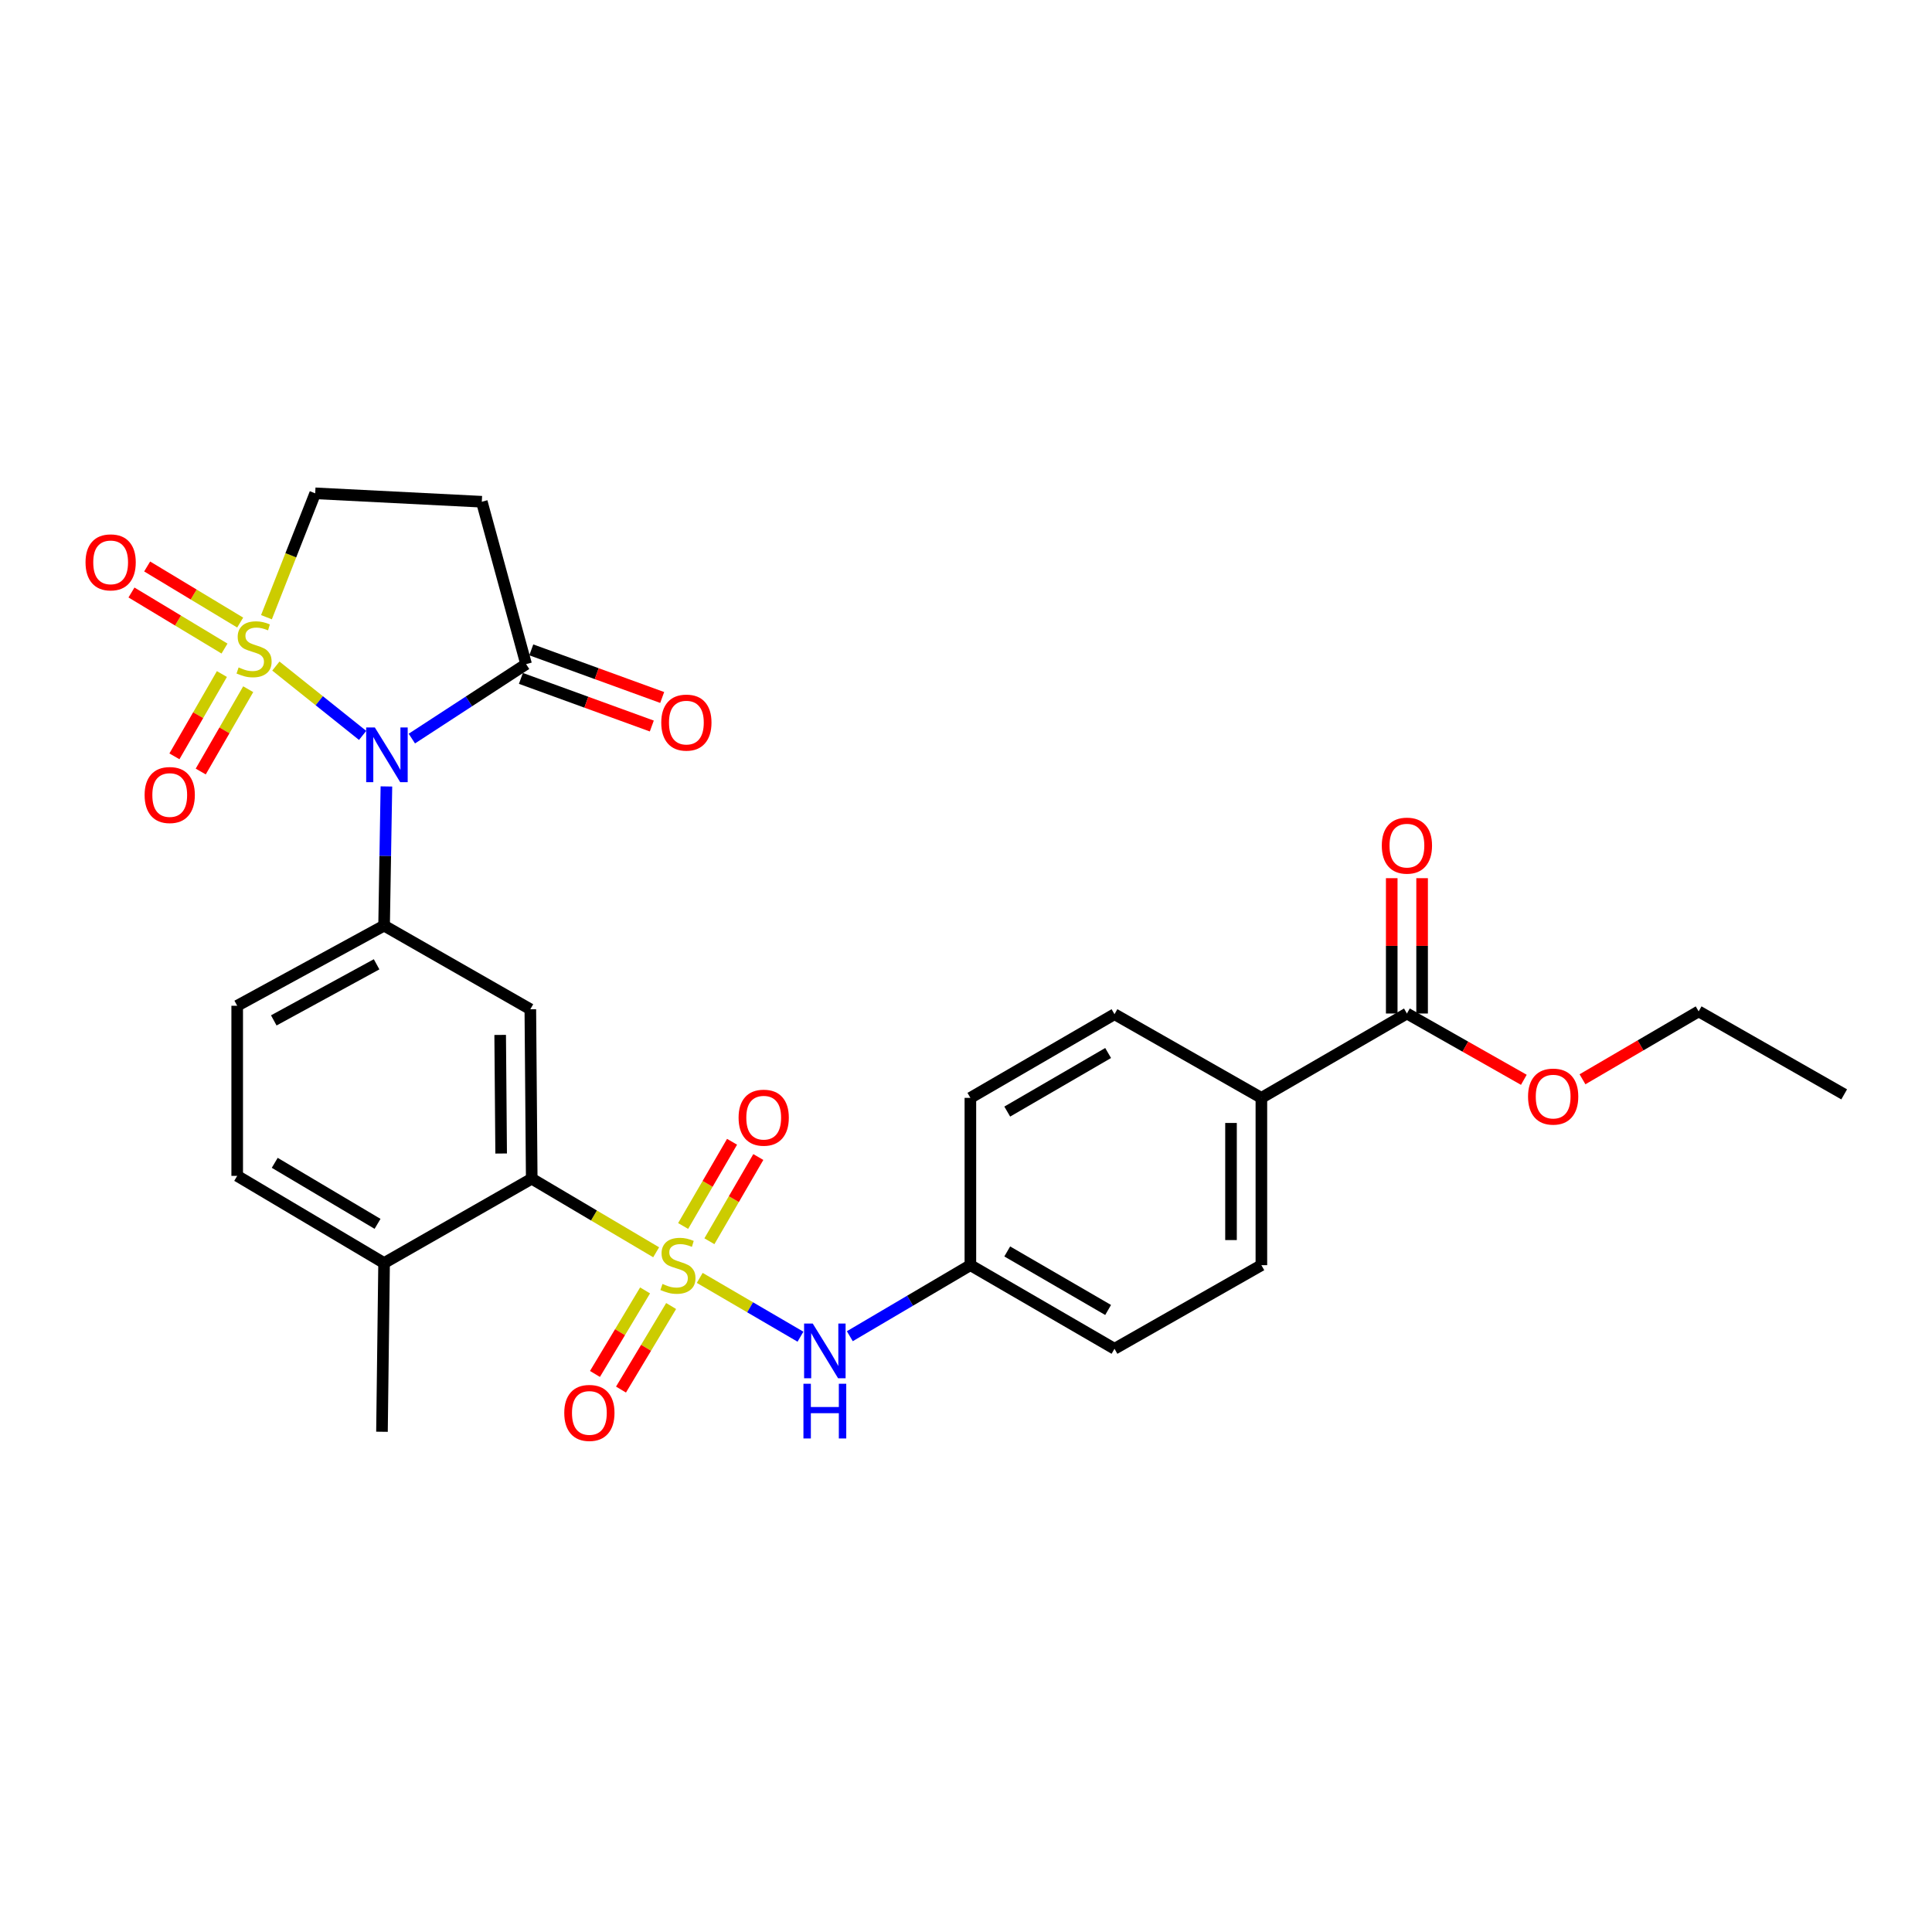 <?xml version='1.0' encoding='iso-8859-1'?>
<svg version='1.1' baseProfile='full'
              xmlns='http://www.w3.org/2000/svg'
                      xmlns:rdkit='http://www.rdkit.org/xml'
                      xmlns:xlink='http://www.w3.org/1999/xlink'
                  xml:space='preserve'
width='1000px' height='1000px' viewBox='0 0 1000 1000'>
<!-- END OF HEADER -->
<rect style='opacity:1.0;fill:#FFFFFF;stroke:none' width='1000' height='1000' x='0' y='0'> </rect>
<path class='bond-0' d='M 142.789,344.757 L 165.244,362.698' style='fill:none;fill-rule:evenodd;stroke:#CCCC00;stroke-width:6px;stroke-linecap:butt;stroke-linejoin:miter;stroke-opacity:1' />
<path class='bond-0' d='M 165.244,362.698 L 187.699,380.64' style='fill:none;fill-rule:evenodd;stroke:#0000FF;stroke-width:6px;stroke-linecap:butt;stroke-linejoin:miter;stroke-opacity:1' />
<path class='bond-8' d='M 137.914,319.464 L 150.531,287.403' style='fill:none;fill-rule:evenodd;stroke:#CCCC00;stroke-width:6px;stroke-linecap:butt;stroke-linejoin:miter;stroke-opacity:1' />
<path class='bond-8' d='M 150.531,287.403 L 163.147,255.341' style='fill:none;fill-rule:evenodd;stroke:#000000;stroke-width:6px;stroke-linecap:butt;stroke-linejoin:miter;stroke-opacity:1' />
<path class='bond-9' d='M 114.857,348.881 L 102.569,370.182' style='fill:none;fill-rule:evenodd;stroke:#CCCC00;stroke-width:6px;stroke-linecap:butt;stroke-linejoin:miter;stroke-opacity:1' />
<path class='bond-9' d='M 102.569,370.182 L 90.281,391.483' style='fill:none;fill-rule:evenodd;stroke:#FF0000;stroke-width:6px;stroke-linecap:butt;stroke-linejoin:miter;stroke-opacity:1' />
<path class='bond-9' d='M 128.473,356.735 L 116.185,378.037' style='fill:none;fill-rule:evenodd;stroke:#CCCC00;stroke-width:6px;stroke-linecap:butt;stroke-linejoin:miter;stroke-opacity:1' />
<path class='bond-9' d='M 116.185,378.037 L 103.897,399.338' style='fill:none;fill-rule:evenodd;stroke:#FF0000;stroke-width:6px;stroke-linecap:butt;stroke-linejoin:miter;stroke-opacity:1' />
<path class='bond-10' d='M 124.318,322.234 L 100.243,307.722' style='fill:none;fill-rule:evenodd;stroke:#CCCC00;stroke-width:6px;stroke-linecap:butt;stroke-linejoin:miter;stroke-opacity:1' />
<path class='bond-10' d='M 100.243,307.722 L 76.167,293.21' style='fill:none;fill-rule:evenodd;stroke:#FF0000;stroke-width:6px;stroke-linecap:butt;stroke-linejoin:miter;stroke-opacity:1' />
<path class='bond-10' d='M 116.204,335.696 L 92.128,321.184' style='fill:none;fill-rule:evenodd;stroke:#CCCC00;stroke-width:6px;stroke-linecap:butt;stroke-linejoin:miter;stroke-opacity:1' />
<path class='bond-10' d='M 92.128,321.184 L 68.052,306.673' style='fill:none;fill-rule:evenodd;stroke:#FF0000;stroke-width:6px;stroke-linecap:butt;stroke-linejoin:miter;stroke-opacity:1' />
<path class='bond-2' d='M 200.005,407.061 L 199.404,443.081' style='fill:none;fill-rule:evenodd;stroke:#0000FF;stroke-width:6px;stroke-linecap:butt;stroke-linejoin:miter;stroke-opacity:1' />
<path class='bond-2' d='M 199.404,443.081 L 198.803,479.101' style='fill:none;fill-rule:evenodd;stroke:#000000;stroke-width:6px;stroke-linecap:butt;stroke-linejoin:miter;stroke-opacity:1' />
<path class='bond-4' d='M 213.168,382.291 L 242.737,363.022' style='fill:none;fill-rule:evenodd;stroke:#0000FF;stroke-width:6px;stroke-linecap:butt;stroke-linejoin:miter;stroke-opacity:1' />
<path class='bond-4' d='M 242.737,363.022 L 272.306,343.752' style='fill:none;fill-rule:evenodd;stroke:#000000;stroke-width:6px;stroke-linecap:butt;stroke-linejoin:miter;stroke-opacity:1' />
<path class='bond-1' d='M 339.623,648.177 L 307.423,629.131' style='fill:none;fill-rule:evenodd;stroke:#CCCC00;stroke-width:6px;stroke-linecap:butt;stroke-linejoin:miter;stroke-opacity:1' />
<path class='bond-1' d='M 307.423,629.131 L 275.223,610.084' style='fill:none;fill-rule:evenodd;stroke:#000000;stroke-width:6px;stroke-linecap:butt;stroke-linejoin:miter;stroke-opacity:1' />
<path class='bond-6' d='M 362.183,661.434 L 388.253,676.653' style='fill:none;fill-rule:evenodd;stroke:#CCCC00;stroke-width:6px;stroke-linecap:butt;stroke-linejoin:miter;stroke-opacity:1' />
<path class='bond-6' d='M 388.253,676.653 L 414.323,691.873' style='fill:none;fill-rule:evenodd;stroke:#0000FF;stroke-width:6px;stroke-linecap:butt;stroke-linejoin:miter;stroke-opacity:1' />
<path class='bond-12' d='M 333.897,667.912 L 320.925,689.531' style='fill:none;fill-rule:evenodd;stroke:#CCCC00;stroke-width:6px;stroke-linecap:butt;stroke-linejoin:miter;stroke-opacity:1' />
<path class='bond-12' d='M 320.925,689.531 L 307.953,711.15' style='fill:none;fill-rule:evenodd;stroke:#FF0000;stroke-width:6px;stroke-linecap:butt;stroke-linejoin:miter;stroke-opacity:1' />
<path class='bond-12' d='M 347.376,675.999 L 334.404,697.619' style='fill:none;fill-rule:evenodd;stroke:#CCCC00;stroke-width:6px;stroke-linecap:butt;stroke-linejoin:miter;stroke-opacity:1' />
<path class='bond-12' d='M 334.404,697.619 L 321.432,719.238' style='fill:none;fill-rule:evenodd;stroke:#FF0000;stroke-width:6px;stroke-linecap:butt;stroke-linejoin:miter;stroke-opacity:1' />
<path class='bond-13' d='M 367.183,642.466 L 379.843,620.67' style='fill:none;fill-rule:evenodd;stroke:#CCCC00;stroke-width:6px;stroke-linecap:butt;stroke-linejoin:miter;stroke-opacity:1' />
<path class='bond-13' d='M 379.843,620.67 L 392.504,598.873' style='fill:none;fill-rule:evenodd;stroke:#FF0000;stroke-width:6px;stroke-linecap:butt;stroke-linejoin:miter;stroke-opacity:1' />
<path class='bond-13' d='M 353.59,634.571 L 366.251,612.774' style='fill:none;fill-rule:evenodd;stroke:#CCCC00;stroke-width:6px;stroke-linecap:butt;stroke-linejoin:miter;stroke-opacity:1' />
<path class='bond-13' d='M 366.251,612.774 L 378.911,590.978' style='fill:none;fill-rule:evenodd;stroke:#FF0000;stroke-width:6px;stroke-linecap:butt;stroke-linejoin:miter;stroke-opacity:1' />
<path class='bond-5' d='M 198.803,479.101 L 274.498,522.39' style='fill:none;fill-rule:evenodd;stroke:#000000;stroke-width:6px;stroke-linecap:butt;stroke-linejoin:miter;stroke-opacity:1' />
<path class='bond-16' d='M 198.803,479.101 L 122.775,520.582' style='fill:none;fill-rule:evenodd;stroke:#000000;stroke-width:6px;stroke-linecap:butt;stroke-linejoin:miter;stroke-opacity:1' />
<path class='bond-16' d='M 194.927,499.122 L 141.708,528.159' style='fill:none;fill-rule:evenodd;stroke:#000000;stroke-width:6px;stroke-linecap:butt;stroke-linejoin:miter;stroke-opacity:1' />
<path class='bond-3' d='M 275.223,610.084 L 274.498,522.39' style='fill:none;fill-rule:evenodd;stroke:#000000;stroke-width:6px;stroke-linecap:butt;stroke-linejoin:miter;stroke-opacity:1' />
<path class='bond-3' d='M 259.396,597.06 L 258.889,535.674' style='fill:none;fill-rule:evenodd;stroke:#000000;stroke-width:6px;stroke-linecap:butt;stroke-linejoin:miter;stroke-opacity:1' />
<path class='bond-30' d='M 275.223,610.084 L 198.803,653.748' style='fill:none;fill-rule:evenodd;stroke:#000000;stroke-width:6px;stroke-linecap:butt;stroke-linejoin:miter;stroke-opacity:1' />
<path class='bond-17' d='M 269.62,351.138 L 303.497,363.462' style='fill:none;fill-rule:evenodd;stroke:#000000;stroke-width:6px;stroke-linecap:butt;stroke-linejoin:miter;stroke-opacity:1' />
<path class='bond-17' d='M 303.497,363.462 L 337.374,375.786' style='fill:none;fill-rule:evenodd;stroke:#FF0000;stroke-width:6px;stroke-linecap:butt;stroke-linejoin:miter;stroke-opacity:1' />
<path class='bond-17' d='M 274.993,336.366 L 308.871,348.69' style='fill:none;fill-rule:evenodd;stroke:#000000;stroke-width:6px;stroke-linecap:butt;stroke-linejoin:miter;stroke-opacity:1' />
<path class='bond-17' d='M 308.871,348.69 L 342.748,361.014' style='fill:none;fill-rule:evenodd;stroke:#FF0000;stroke-width:6px;stroke-linecap:butt;stroke-linejoin:miter;stroke-opacity:1' />
<path class='bond-29' d='M 272.306,343.752 L 249.383,259.699' style='fill:none;fill-rule:evenodd;stroke:#000000;stroke-width:6px;stroke-linecap:butt;stroke-linejoin:miter;stroke-opacity:1' />
<path class='bond-20' d='M 439.864,691.62 L 471.065,673.234' style='fill:none;fill-rule:evenodd;stroke:#0000FF;stroke-width:6px;stroke-linecap:butt;stroke-linejoin:miter;stroke-opacity:1' />
<path class='bond-20' d='M 471.065,673.234 L 502.267,654.848' style='fill:none;fill-rule:evenodd;stroke:#000000;stroke-width:6px;stroke-linecap:butt;stroke-linejoin:miter;stroke-opacity:1' />
<path class='bond-7' d='M 249.383,259.699 L 163.147,255.341' style='fill:none;fill-rule:evenodd;stroke:#000000;stroke-width:6px;stroke-linecap:butt;stroke-linejoin:miter;stroke-opacity:1' />
<path class='bond-11' d='M 728.218,524.59 L 652.889,568.254' style='fill:none;fill-rule:evenodd;stroke:#000000;stroke-width:6px;stroke-linecap:butt;stroke-linejoin:miter;stroke-opacity:1' />
<path class='bond-18' d='M 736.078,524.59 L 736.078,489.568' style='fill:none;fill-rule:evenodd;stroke:#000000;stroke-width:6px;stroke-linecap:butt;stroke-linejoin:miter;stroke-opacity:1' />
<path class='bond-18' d='M 736.078,489.568 L 736.078,454.546' style='fill:none;fill-rule:evenodd;stroke:#FF0000;stroke-width:6px;stroke-linecap:butt;stroke-linejoin:miter;stroke-opacity:1' />
<path class='bond-18' d='M 720.359,524.59 L 720.359,489.568' style='fill:none;fill-rule:evenodd;stroke:#000000;stroke-width:6px;stroke-linecap:butt;stroke-linejoin:miter;stroke-opacity:1' />
<path class='bond-18' d='M 720.359,489.568 L 720.359,454.546' style='fill:none;fill-rule:evenodd;stroke:#FF0000;stroke-width:6px;stroke-linecap:butt;stroke-linejoin:miter;stroke-opacity:1' />
<path class='bond-23' d='M 728.218,524.59 L 758.478,541.749' style='fill:none;fill-rule:evenodd;stroke:#000000;stroke-width:6px;stroke-linecap:butt;stroke-linejoin:miter;stroke-opacity:1' />
<path class='bond-23' d='M 758.478,541.749 L 788.738,558.907' style='fill:none;fill-rule:evenodd;stroke:#FF0000;stroke-width:6px;stroke-linecap:butt;stroke-linejoin:miter;stroke-opacity:1' />
<path class='bond-14' d='M 652.889,568.254 L 652.889,654.848' style='fill:none;fill-rule:evenodd;stroke:#000000;stroke-width:6px;stroke-linecap:butt;stroke-linejoin:miter;stroke-opacity:1' />
<path class='bond-14' d='M 637.17,581.243 L 637.17,641.859' style='fill:none;fill-rule:evenodd;stroke:#000000;stroke-width:6px;stroke-linecap:butt;stroke-linejoin:miter;stroke-opacity:1' />
<path class='bond-31' d='M 652.889,568.254 L 576.862,524.948' style='fill:none;fill-rule:evenodd;stroke:#000000;stroke-width:6px;stroke-linecap:butt;stroke-linejoin:miter;stroke-opacity:1' />
<path class='bond-15' d='M 198.803,653.748 L 122.775,608.626' style='fill:none;fill-rule:evenodd;stroke:#000000;stroke-width:6px;stroke-linecap:butt;stroke-linejoin:miter;stroke-opacity:1' />
<path class='bond-15' d='M 195.421,633.462 L 142.202,601.877' style='fill:none;fill-rule:evenodd;stroke:#000000;stroke-width:6px;stroke-linecap:butt;stroke-linejoin:miter;stroke-opacity:1' />
<path class='bond-26' d='M 198.803,653.748 L 197.711,741.076' style='fill:none;fill-rule:evenodd;stroke:#000000;stroke-width:6px;stroke-linecap:butt;stroke-linejoin:miter;stroke-opacity:1' />
<path class='bond-19' d='M 122.775,520.582 L 122.775,608.626' style='fill:none;fill-rule:evenodd;stroke:#000000;stroke-width:6px;stroke-linecap:butt;stroke-linejoin:miter;stroke-opacity:1' />
<path class='bond-24' d='M 502.267,654.848 L 502.267,568.254' style='fill:none;fill-rule:evenodd;stroke:#000000;stroke-width:6px;stroke-linecap:butt;stroke-linejoin:miter;stroke-opacity:1' />
<path class='bond-25' d='M 502.267,654.848 L 576.862,698.128' style='fill:none;fill-rule:evenodd;stroke:#000000;stroke-width:6px;stroke-linecap:butt;stroke-linejoin:miter;stroke-opacity:1' />
<path class='bond-25' d='M 521.344,647.744 L 573.561,678.04' style='fill:none;fill-rule:evenodd;stroke:#000000;stroke-width:6px;stroke-linecap:butt;stroke-linejoin:miter;stroke-opacity:1' />
<path class='bond-21' d='M 652.889,654.848 L 576.862,698.128' style='fill:none;fill-rule:evenodd;stroke:#000000;stroke-width:6px;stroke-linecap:butt;stroke-linejoin:miter;stroke-opacity:1' />
<path class='bond-22' d='M 576.862,524.948 L 502.267,568.254' style='fill:none;fill-rule:evenodd;stroke:#000000;stroke-width:6px;stroke-linecap:butt;stroke-linejoin:miter;stroke-opacity:1' />
<path class='bond-22' d='M 573.565,545.038 L 521.348,575.352' style='fill:none;fill-rule:evenodd;stroke:#000000;stroke-width:6px;stroke-linecap:butt;stroke-linejoin:miter;stroke-opacity:1' />
<path class='bond-27' d='M 819.095,558.637 L 849.156,541.064' style='fill:none;fill-rule:evenodd;stroke:#FF0000;stroke-width:6px;stroke-linecap:butt;stroke-linejoin:miter;stroke-opacity:1' />
<path class='bond-27' d='M 849.156,541.064 L 879.217,523.49' style='fill:none;fill-rule:evenodd;stroke:#000000;stroke-width:6px;stroke-linecap:butt;stroke-linejoin:miter;stroke-opacity:1' />
<path class='bond-28' d='M 879.217,523.49 L 954.545,566.446' style='fill:none;fill-rule:evenodd;stroke:#000000;stroke-width:6px;stroke-linecap:butt;stroke-linejoin:miter;stroke-opacity:1' />
<path  class='atom-0' d='M 123.508 345.464
Q 123.828 345.584, 125.148 346.144
Q 126.468 346.704, 127.908 347.064
Q 129.388 347.384, 130.828 347.384
Q 133.508 347.384, 135.068 346.104
Q 136.628 344.784, 136.628 342.504
Q 136.628 340.944, 135.828 339.984
Q 135.068 339.024, 133.868 338.504
Q 132.668 337.984, 130.668 337.384
Q 128.148 336.624, 126.628 335.904
Q 125.148 335.184, 124.068 333.664
Q 123.028 332.144, 123.028 329.584
Q 123.028 326.024, 125.428 323.824
Q 127.868 321.624, 132.668 321.624
Q 135.948 321.624, 139.668 323.184
L 138.748 326.264
Q 135.348 324.864, 132.788 324.864
Q 130.028 324.864, 128.508 326.024
Q 126.988 327.144, 127.028 329.104
Q 127.028 330.624, 127.788 331.544
Q 128.588 332.464, 129.708 332.984
Q 130.868 333.504, 132.788 334.104
Q 135.348 334.904, 136.868 335.704
Q 138.388 336.504, 139.468 338.144
Q 140.588 339.744, 140.588 342.504
Q 140.588 346.424, 137.948 348.544
Q 135.348 350.624, 130.988 350.624
Q 128.468 350.624, 126.548 350.064
Q 124.668 349.544, 122.428 348.624
L 123.508 345.464
' fill='#CCCC00'/>
<path  class='atom-1' d='M 194.019 376.531
L 203.299 391.531
Q 204.219 393.011, 205.699 395.691
Q 207.179 398.371, 207.259 398.531
L 207.259 376.531
L 211.019 376.531
L 211.019 404.851
L 207.139 404.851
L 197.179 388.451
Q 196.019 386.531, 194.779 384.331
Q 193.579 382.131, 193.219 381.451
L 193.219 404.851
L 189.539 404.851
L 189.539 376.531
L 194.019 376.531
' fill='#0000FF'/>
<path  class='atom-2' d='M 342.901 664.568
Q 343.221 664.688, 344.541 665.248
Q 345.861 665.808, 347.301 666.168
Q 348.781 666.488, 350.221 666.488
Q 352.901 666.488, 354.461 665.208
Q 356.021 663.888, 356.021 661.608
Q 356.021 660.048, 355.221 659.088
Q 354.461 658.128, 353.261 657.608
Q 352.061 657.088, 350.061 656.488
Q 347.541 655.728, 346.021 655.008
Q 344.541 654.288, 343.461 652.768
Q 342.421 651.248, 342.421 648.688
Q 342.421 645.128, 344.821 642.928
Q 347.261 640.728, 352.061 640.728
Q 355.341 640.728, 359.061 642.288
L 358.141 645.368
Q 354.741 643.968, 352.181 643.968
Q 349.421 643.968, 347.901 645.128
Q 346.381 646.248, 346.421 648.208
Q 346.421 649.728, 347.181 650.648
Q 347.981 651.568, 349.101 652.088
Q 350.261 652.608, 352.181 653.208
Q 354.741 654.008, 356.261 654.808
Q 357.781 655.608, 358.861 657.248
Q 359.981 658.848, 359.981 661.608
Q 359.981 665.528, 357.341 667.648
Q 354.741 669.728, 350.381 669.728
Q 347.861 669.728, 345.941 669.168
Q 344.061 668.648, 341.821 667.728
L 342.901 664.568
' fill='#CCCC00'/>
<path  class='atom-7' d='M 420.678 685.077
L 429.958 700.077
Q 430.878 701.557, 432.358 704.237
Q 433.838 706.917, 433.918 707.077
L 433.918 685.077
L 437.678 685.077
L 437.678 713.397
L 433.798 713.397
L 423.838 696.997
Q 422.678 695.077, 421.438 692.877
Q 420.238 690.677, 419.878 689.997
L 419.878 713.397
L 416.198 713.397
L 416.198 685.077
L 420.678 685.077
' fill='#0000FF'/>
<path  class='atom-7' d='M 415.858 716.229
L 419.698 716.229
L 419.698 728.269
L 434.178 728.269
L 434.178 716.229
L 438.018 716.229
L 438.018 744.549
L 434.178 744.549
L 434.178 731.469
L 419.698 731.469
L 419.698 744.549
L 415.858 744.549
L 415.858 716.229
' fill='#0000FF'/>
<path  class='atom-10' d='M 74.853 411.502
Q 74.853 404.702, 78.213 400.902
Q 81.573 397.102, 87.853 397.102
Q 94.133 397.102, 97.493 400.902
Q 100.853 404.702, 100.853 411.502
Q 100.853 418.382, 97.453 422.302
Q 94.053 426.182, 87.853 426.182
Q 81.613 426.182, 78.213 422.302
Q 74.853 418.422, 74.853 411.502
M 87.853 422.982
Q 92.173 422.982, 94.493 420.102
Q 96.853 417.182, 96.853 411.502
Q 96.853 405.942, 94.493 403.142
Q 92.173 400.302, 87.853 400.302
Q 83.533 400.302, 81.173 403.102
Q 78.853 405.902, 78.853 411.502
Q 78.853 417.222, 81.173 420.102
Q 83.533 422.982, 87.853 422.982
' fill='#FF0000'/>
<path  class='atom-11' d='M 44.271 291.077
Q 44.271 284.277, 47.631 280.477
Q 50.991 276.677, 57.271 276.677
Q 63.551 276.677, 66.911 280.477
Q 70.271 284.277, 70.271 291.077
Q 70.271 297.957, 66.871 301.877
Q 63.471 305.757, 57.271 305.757
Q 51.031 305.757, 47.631 301.877
Q 44.271 297.997, 44.271 291.077
M 57.271 302.557
Q 61.591 302.557, 63.911 299.677
Q 66.271 296.757, 66.271 291.077
Q 66.271 285.517, 63.911 282.717
Q 61.591 279.877, 57.271 279.877
Q 52.951 279.877, 50.591 282.677
Q 48.271 285.477, 48.271 291.077
Q 48.271 296.797, 50.591 299.677
Q 52.951 302.557, 57.271 302.557
' fill='#FF0000'/>
<path  class='atom-13' d='M 292.063 731.323
Q 292.063 724.523, 295.423 720.723
Q 298.783 716.923, 305.063 716.923
Q 311.343 716.923, 314.703 720.723
Q 318.063 724.523, 318.063 731.323
Q 318.063 738.203, 314.663 742.123
Q 311.263 746.003, 305.063 746.003
Q 298.823 746.003, 295.423 742.123
Q 292.063 738.243, 292.063 731.323
M 305.063 742.803
Q 309.383 742.803, 311.703 739.923
Q 314.063 737.003, 314.063 731.323
Q 314.063 725.763, 311.703 722.963
Q 309.383 720.123, 305.063 720.123
Q 300.743 720.123, 298.383 722.923
Q 296.063 725.723, 296.063 731.323
Q 296.063 737.043, 298.383 739.923
Q 300.743 742.803, 305.063 742.803
' fill='#FF0000'/>
<path  class='atom-14' d='M 382.29 578.508
Q 382.29 571.708, 385.65 567.908
Q 389.01 564.108, 395.29 564.108
Q 401.57 564.108, 404.93 567.908
Q 408.29 571.708, 408.29 578.508
Q 408.29 585.388, 404.89 589.308
Q 401.49 593.188, 395.29 593.188
Q 389.05 593.188, 385.65 589.308
Q 382.29 585.428, 382.29 578.508
M 395.29 589.988
Q 399.61 589.988, 401.93 587.108
Q 404.29 584.188, 404.29 578.508
Q 404.29 572.948, 401.93 570.148
Q 399.61 567.308, 395.29 567.308
Q 390.97 567.308, 388.61 570.108
Q 386.29 572.908, 386.29 578.508
Q 386.29 584.228, 388.61 587.108
Q 390.97 589.988, 395.29 589.988
' fill='#FF0000'/>
<path  class='atom-18' d='M 342.268 374.013
Q 342.268 367.213, 345.628 363.413
Q 348.988 359.613, 355.268 359.613
Q 361.548 359.613, 364.908 363.413
Q 368.268 367.213, 368.268 374.013
Q 368.268 380.893, 364.868 384.813
Q 361.468 388.693, 355.268 388.693
Q 349.028 388.693, 345.628 384.813
Q 342.268 380.933, 342.268 374.013
M 355.268 385.493
Q 359.588 385.493, 361.908 382.613
Q 364.268 379.693, 364.268 374.013
Q 364.268 368.453, 361.908 365.653
Q 359.588 362.813, 355.268 362.813
Q 350.948 362.813, 348.588 365.613
Q 346.268 368.413, 346.268 374.013
Q 346.268 379.733, 348.588 382.613
Q 350.948 385.493, 355.268 385.493
' fill='#FF0000'/>
<path  class='atom-19' d='M 715.218 437.692
Q 715.218 430.892, 718.578 427.092
Q 721.938 423.292, 728.218 423.292
Q 734.498 423.292, 737.858 427.092
Q 741.218 430.892, 741.218 437.692
Q 741.218 444.572, 737.818 448.492
Q 734.418 452.372, 728.218 452.372
Q 721.978 452.372, 718.578 448.492
Q 715.218 444.612, 715.218 437.692
M 728.218 449.172
Q 732.538 449.172, 734.858 446.292
Q 737.218 443.372, 737.218 437.692
Q 737.218 432.132, 734.858 429.332
Q 732.538 426.492, 728.218 426.492
Q 723.898 426.492, 721.538 429.292
Q 719.218 432.092, 719.218 437.692
Q 719.218 443.412, 721.538 446.292
Q 723.898 449.172, 728.218 449.172
' fill='#FF0000'/>
<path  class='atom-24' d='M 790.914 567.592
Q 790.914 560.792, 794.274 556.992
Q 797.634 553.192, 803.914 553.192
Q 810.194 553.192, 813.554 556.992
Q 816.914 560.792, 816.914 567.592
Q 816.914 574.472, 813.514 578.392
Q 810.114 582.272, 803.914 582.272
Q 797.674 582.272, 794.274 578.392
Q 790.914 574.512, 790.914 567.592
M 803.914 579.072
Q 808.234 579.072, 810.554 576.192
Q 812.914 573.272, 812.914 567.592
Q 812.914 562.032, 810.554 559.232
Q 808.234 556.392, 803.914 556.392
Q 799.594 556.392, 797.234 559.192
Q 794.914 561.992, 794.914 567.592
Q 794.914 573.312, 797.234 576.192
Q 799.594 579.072, 803.914 579.072
' fill='#FF0000'/>
</svg>
